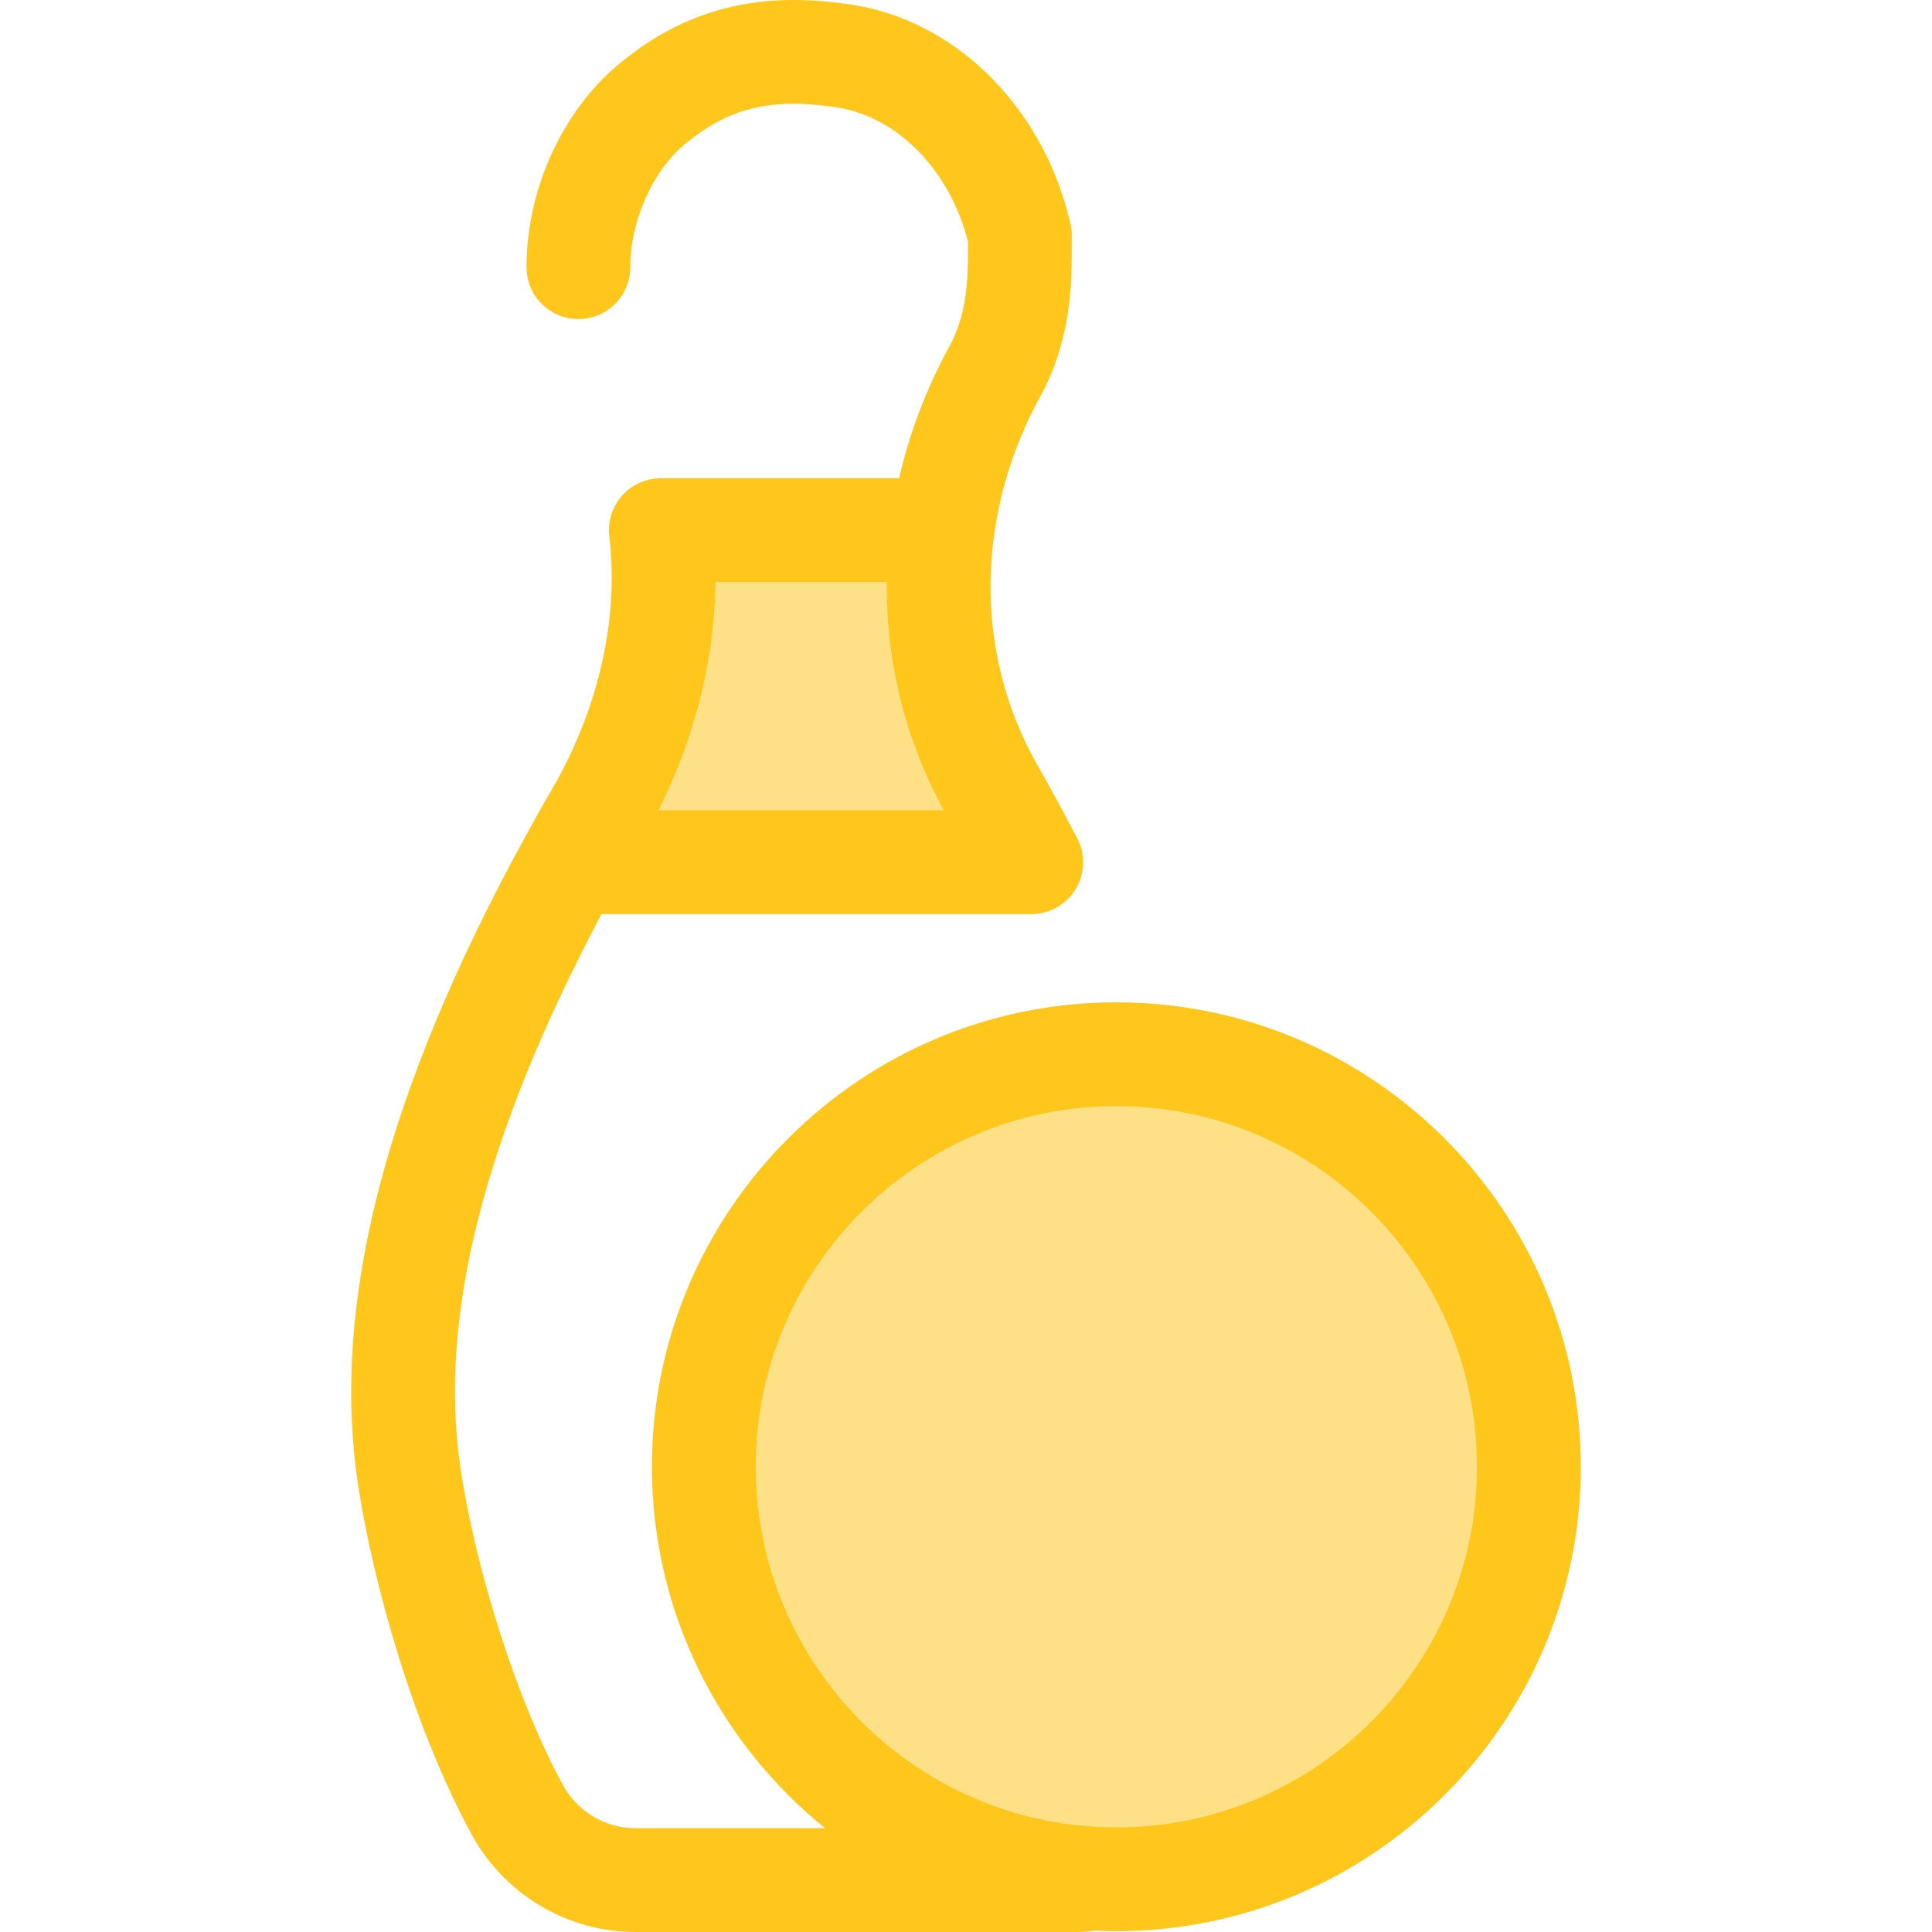 <?xml version="1.0" encoding="iso-8859-1"?>
<!-- Generator: Adobe Illustrator 19.0.0, SVG Export Plug-In . SVG Version: 6.00 Build 0)  -->
<svg version="1.1" id="Layer_1" xmlns="http://www.w3.org/2000/svg" xmlns:xlink="http://www.w3.org/1999/xlink" x="0px" y="0px"
	 viewBox="0 0 512.001 512.001" style="enable-background:new 0 0 512.001 512.001;" xml:space="preserve">
<g>
	<path style="fill:#FEE187;" d="M273.268,228.497H151.182c2.654-4.882,5.446-9.819,8.361-14.824
		c13.202-23.845,18.441-49.643,15.581-73.186h74.63c-3.232,24.464,1.485,49.176,14.178,70.752l0.151,0.248
		C267.314,217.275,270.381,222.941,273.268,228.497z"/>
	<circle style="fill:#FEE187;" cx="295.84" cy="388.703" r="109.325"/>
</g>
<path style="fill:#FFC61B;" d="M295.847,265.626c-67.866,0-123.077,55.211-123.077,123.077c0,38.664,17.927,73.214,45.897,95.794
	h-50.269c-7.995,0-15.37-4.403-19.244-11.49c-11.829-21.646-22.978-56.173-27.111-83.967c-5.968-40.013,6.258-88.085,37.358-146.792
	h113.867c0.008,0,0.016,0,0.027,0c7.595,0,13.752-6.157,13.752-13.752c0-2.596-0.719-5.026-1.971-7.099
	c-2.752-5.271-5.773-10.858-8.988-16.616c-0.085-0.15-0.171-0.298-0.26-0.447l-0.095-0.157
	c-10.96-18.672-15.229-40.072-12.348-61.891c0-0.001,0-0.001,0-0.001c1.744-13.137,6.027-25.923,12.708-37.96l0.139-0.248
	c0.154-0.274,0.298-0.553,0.432-0.837l0.062-0.132c7.308-14.703,7.308-28.217,7.308-39.082v-1.636c0-1.13-0.14-2.257-0.415-3.353
	l-0.392-1.561c-7.54-30.194-31.169-52.857-58.811-56.422C219.31,0.345,214.695,0,210.314,0c-16.738,0-31.3,5.085-44.51,15.545
	c-15.963,12.184-26.27,33.856-26.27,55.262c0,7.595,6.158,13.752,13.752,13.752s13.752-6.157,13.752-13.752
	c0-12.761,6.381-26.517,15.517-33.449c0.081-0.062,0.162-0.125,0.243-0.188c8.412-6.685,16.899-9.666,27.516-9.666
	c3.119,0,6.511,0.263,10.376,0.803c0.055,0.007,0.11,0.015,0.165,0.022c16.503,2.104,30.832,16.465,35.677,35.764
	c0,9.219-0.011,17.929-4.475,26.858c-0.016,0.032-0.032,0.063-0.047,0.095c-6.323,11.415-10.915,23.376-13.728,35.69h-63.158
	c-0.037,0-0.073,0.006-0.11,0.006c-0.279,0.003-0.56,0.025-0.842,0.045c-0.204,0.014-0.408,0.021-0.611,0.043
	c-0.032,0.004-0.063,0.003-0.095,0.007c-0.243,0.029-0.479,0.083-0.716,0.124c-0.197,0.034-0.396,0.059-0.59,0.102
	c-0.386,0.085-0.762,0.193-1.133,0.308c-0.07,0.022-0.143,0.036-0.212,0.059c-0.919,0.303-1.789,0.697-2.605,1.173
	c-0.034,0.021-0.066,0.044-0.1,0.065c-0.364,0.216-0.718,0.447-1.059,0.694c-0.11,0.08-0.213,0.169-0.32,0.252
	c-0.257,0.199-0.512,0.402-0.754,0.617c-0.132,0.117-0.256,0.243-0.384,0.367c-0.206,0.199-0.41,0.402-0.604,0.612
	c-0.051,0.055-0.107,0.103-0.157,0.16c-0.081,0.092-0.149,0.193-0.227,0.286c-0.173,0.208-0.342,0.417-0.505,0.634
	c-0.121,0.162-0.237,0.326-0.349,0.492c-0.15,0.221-0.293,0.447-0.43,0.678c-0.1,0.168-0.198,0.336-0.292,0.507
	c-0.133,0.248-0.256,0.502-0.375,0.758c-0.074,0.161-0.151,0.32-0.22,0.485c-0.118,0.285-0.221,0.575-0.322,0.868
	c-0.05,0.144-0.103,0.287-0.147,0.433c-0.099,0.325-0.177,0.657-0.253,0.99c-0.027,0.122-0.062,0.242-0.085,0.364
	c-0.07,0.362-0.118,0.729-0.16,1.097c-0.011,0.102-0.032,0.202-0.04,0.305c-0.033,0.382-0.044,0.77-0.045,1.161
	c0,0.092-0.01,0.183-0.008,0.275c0.008,0.477,0.038,0.958,0.098,1.443c0.187,1.546,0.322,3.105,0.429,4.671
	c1.148,16.868-2.386,34.838-10.154,51.798c-0.056,0.122-0.106,0.245-0.162,0.367c-0.04,0.087-0.085,0.172-0.125,0.259
	c-1.198,2.576-2.488,5.128-3.879,7.647c-3.087,5.304-5.864,10.227-8.482,15.043c-0.001,0.001-0.001,0.004-0.003,0.005
	c-36.905,67.391-51.383,123.379-44.258,171.157c3.853,25.904,14.68,64.738,30.181,93.107c8.701,15.916,25.322,25.802,43.378,25.802
	h116.678c1.063,0,2.889-0.008,4.996-0.36c1.914,0.089,3.839,0.14,5.776,0.14c67.866,0,123.077-55.211,123.077-123.077
	S363.713,265.626,295.847,265.626z M235.009,154.314c-0.001,0.111,0.003,0.221,0.001,0.333c-0.011,1.458,0.008,2.911,0.048,4.362
	c0.014,0.474,0.034,0.949,0.052,1.422c0.044,1.132,0.103,2.261,0.177,3.388c0.032,0.479,0.062,0.957,0.099,1.436
	c0.107,1.372,0.234,2.742,0.386,4.108c0.021,0.179,0.033,0.358,0.054,0.536c0.177,1.539,0.391,3.069,0.626,4.597
	c0.066,0.429,0.143,0.857,0.213,1.284c0.186,1.125,0.386,2.247,0.602,3.366c0.094,0.483,0.188,0.965,0.287,1.447
	c0.246,1.194,0.513,2.383,0.793,3.567c0.078,0.329,0.149,0.659,0.23,0.986c0.369,1.493,0.766,2.981,1.191,4.461
	c0.103,0.358,0.216,0.712,0.322,1.07c0.337,1.136,0.689,2.266,1.06,3.393c0.157,0.477,0.318,0.953,0.481,1.429
	c0.37,1.08,0.756,2.154,1.157,3.223c0.15,0.403,0.296,0.807,0.451,1.209c0.554,1.437,1.133,2.866,1.744,4.284
	c0.107,0.25,0.224,0.496,0.333,0.745c0.516,1.177,1.049,2.347,1.603,3.512c0.219,0.459,0.444,0.917,0.668,1.375
	c0.488,0.994,0.99,1.983,1.506,2.966c0.23,0.439,0.455,0.877,0.69,1.313c0.111,0.206,0.215,0.415,0.327,0.622h-75.597
	c0.666-1.33,1.305-2.669,1.928-4.011c0.15-0.323,0.292-0.65,0.439-0.975c0.543-1.192,1.068-2.389,1.577-3.591
	c0.19-0.448,0.378-0.898,0.564-1.348c0.513-1.245,1.007-2.493,1.484-3.746c0.107-0.281,0.22-0.56,0.325-0.842
	c0.568-1.521,1.106-3.047,1.62-4.578c0.125-0.371,0.241-0.744,0.362-1.115c0.391-1.195,0.765-2.393,1.122-3.593
	c0.133-0.45,0.268-0.898,0.396-1.348c0.392-1.366,0.765-2.734,1.114-4.103c0.047-0.184,0.1-0.369,0.146-0.553
	c0.386-1.546,0.741-3.094,1.074-4.644c0.089-0.418,0.171-0.836,0.257-1.254c0.242-1.18,0.468-2.361,0.677-3.542
	c0.08-0.448,0.161-0.898,0.235-1.346c0.254-1.528,0.491-3.056,0.692-4.582c0.003-0.025,0.008-0.05,0.011-0.074
	c0.202-1.548,0.367-3.095,0.514-4.643c0.043-0.451,0.078-0.902,0.116-1.352c0.098-1.162,0.179-2.321,0.243-3.481
	c0.025-0.437,0.054-0.875,0.073-1.312c0.069-1.495,0.118-2.987,0.133-4.475h45.393C235.009,154.264,235.009,154.289,235.009,154.314
	z M295.847,484.277c-52.699,0-95.574-42.875-95.574-95.574s42.875-95.574,95.574-95.574s95.574,42.875,95.574,95.574
	S348.546,484.277,295.847,484.277z"/>
<g>
</g>
<g>
</g>
<g>
</g>
<g>
</g>
<g>
</g>
<g>
</g>
<g>
</g>
<g>
</g>
<g>
</g>
<g>
</g>
<g>
</g>
<g>
</g>
<g>
</g>
<g>
</g>
<g>
</g>
</svg>
